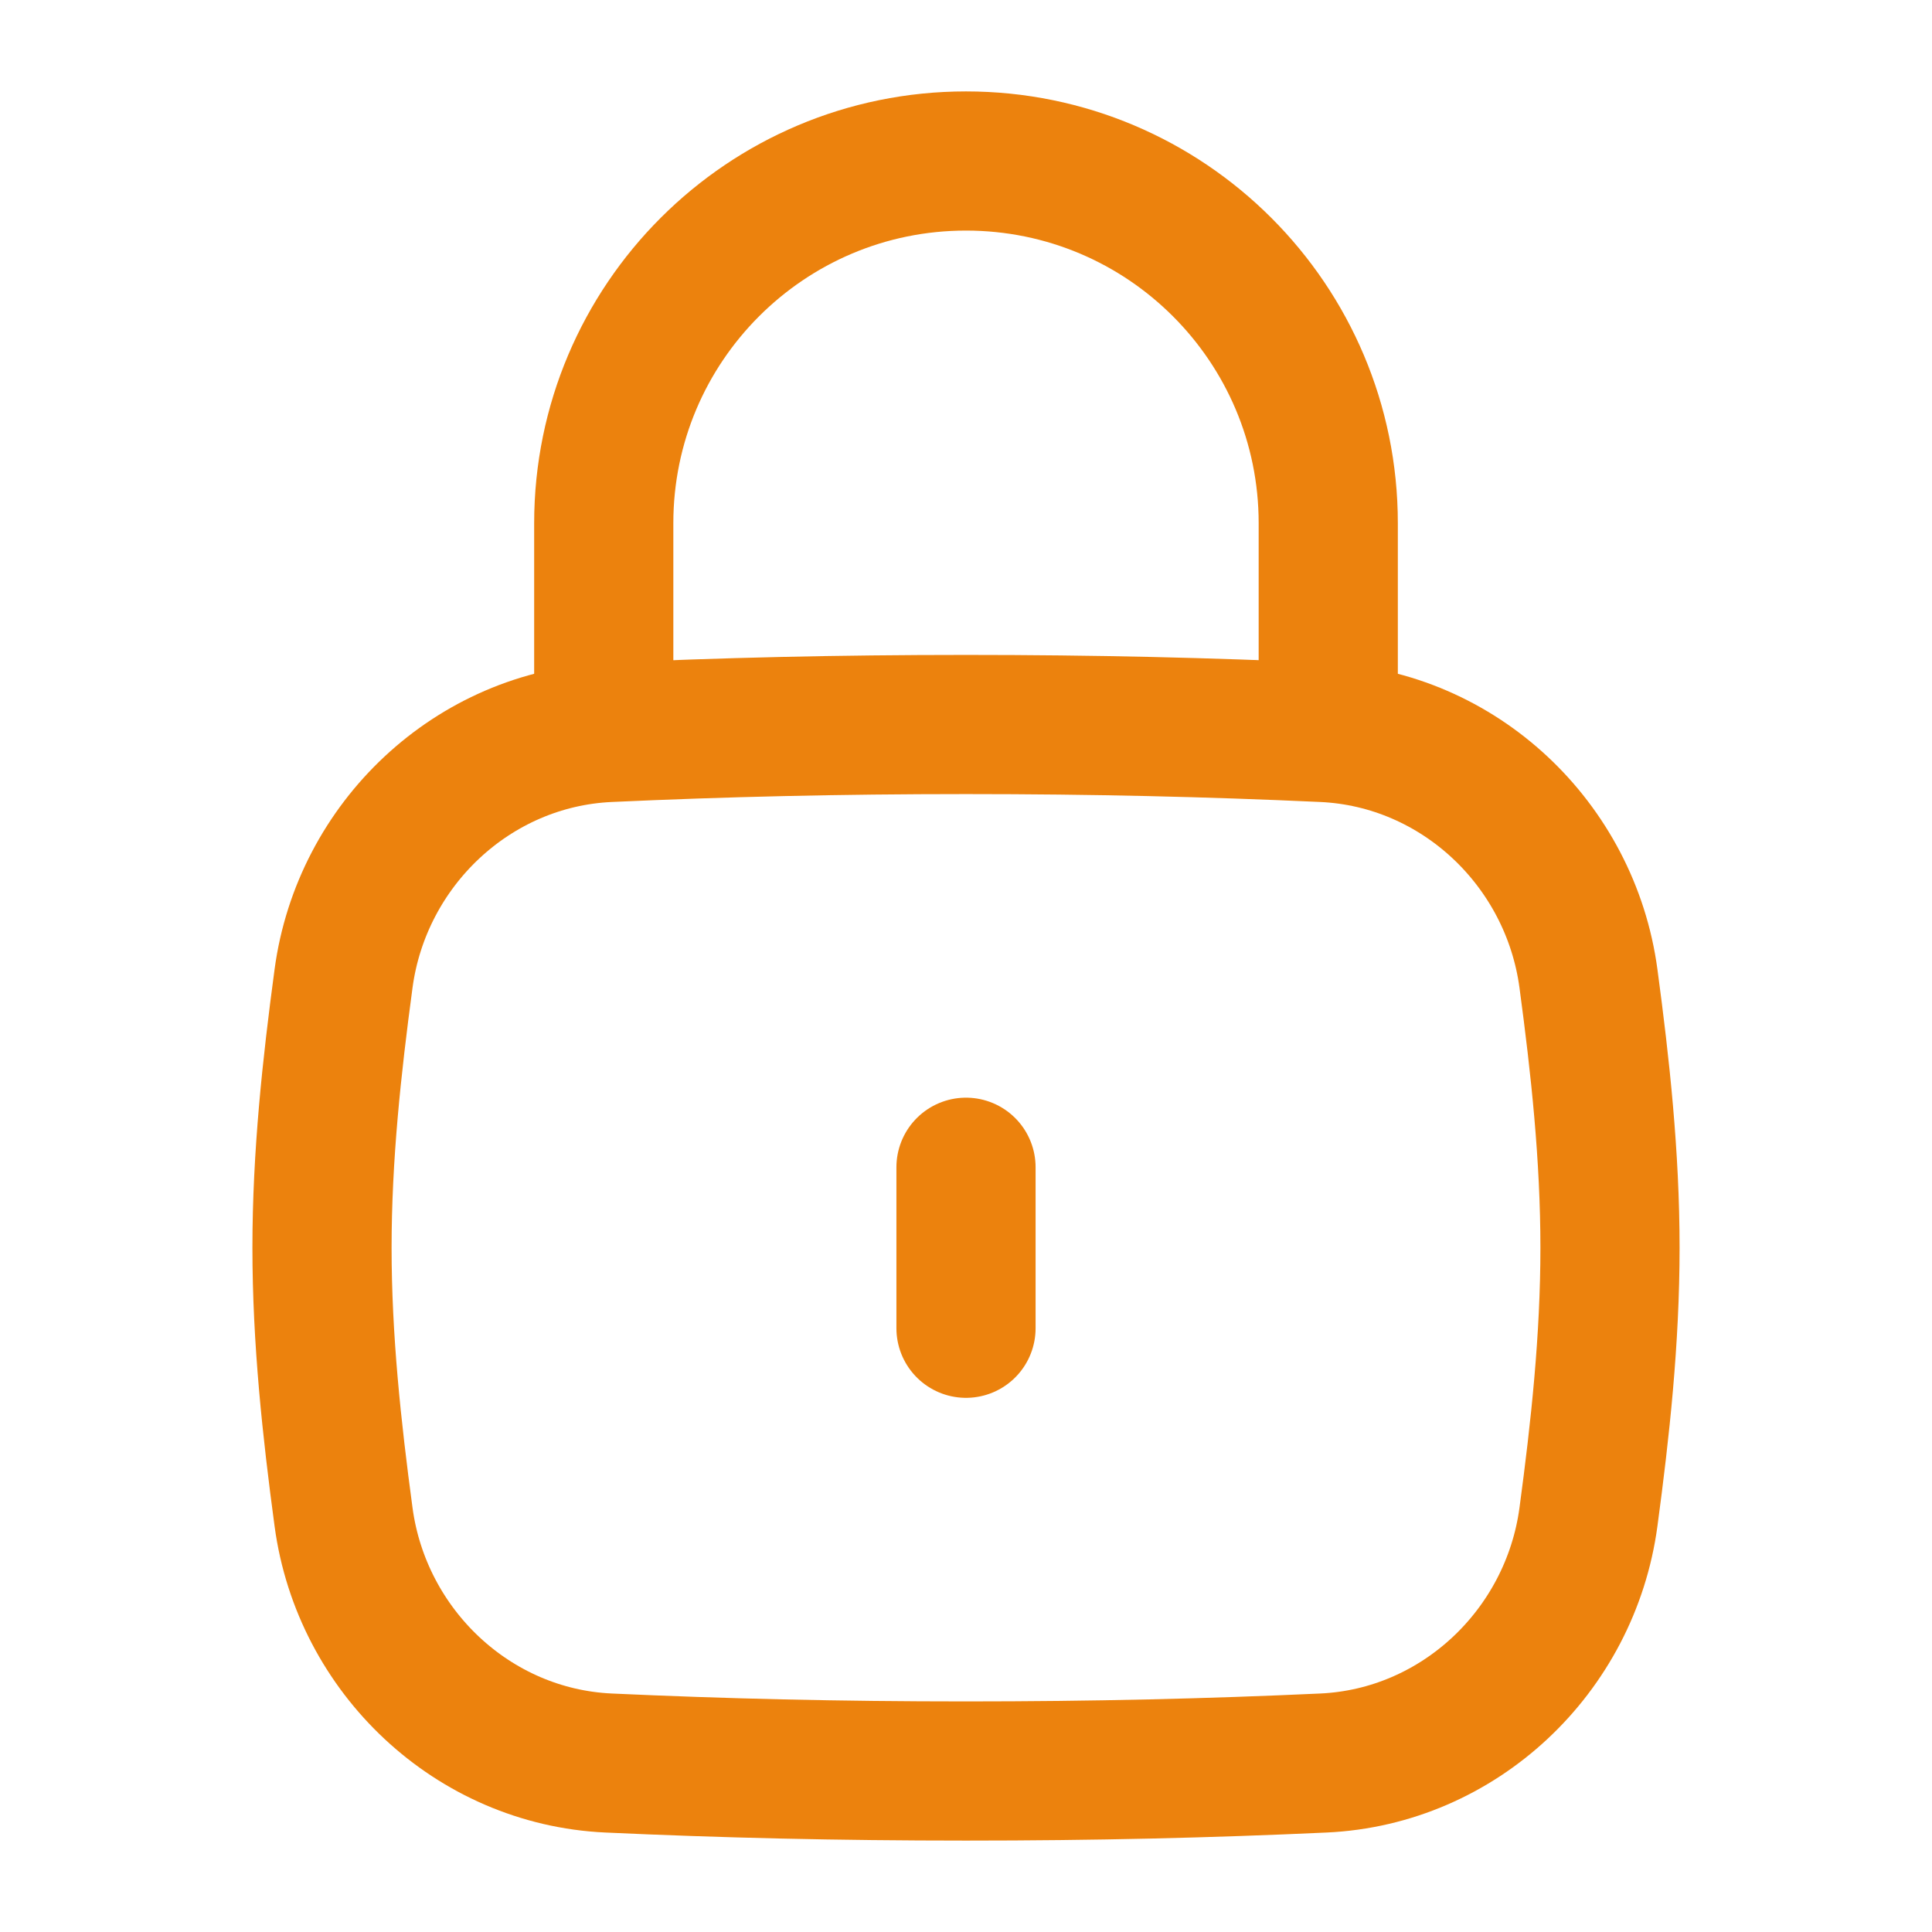 <?xml version="1.0" encoding="UTF-8"?> <svg xmlns="http://www.w3.org/2000/svg" width="118" height="118" viewBox="0 0 118 118" fill="none"><path d="M59 81.125V71.292" stroke="#EC820D" stroke-width="8.5" stroke-linecap="round"></path><path d="M20.983 92.653C22.089 100.865 28.891 107.299 37.168 107.679C44.133 108 51.209 108.167 59 108.167C66.791 108.167 73.867 108 80.832 107.679C89.109 107.299 95.911 100.865 97.017 92.653C97.738 87.294 98.333 81.802 98.333 76.208C98.333 70.615 97.738 65.123 97.017 59.764C95.911 51.551 89.109 45.118 80.832 44.737C73.867 44.417 66.791 44.25 59 44.25C51.209 44.25 44.133 44.417 37.168 44.737C28.891 45.118 22.089 51.551 20.983 59.764C20.262 65.123 19.667 70.615 19.667 76.208C19.667 81.802 20.262 87.294 20.983 92.653Z" stroke="#EC820D" stroke-width="8.5"></path><path d="M36.875 44.25V31.958C36.875 19.739 46.781 9.833 59 9.833C71.219 9.833 81.125 19.739 81.125 31.958V44.25" stroke="#EC820D" stroke-width="8.5" stroke-linecap="round" stroke-linejoin="round"></path></svg> 